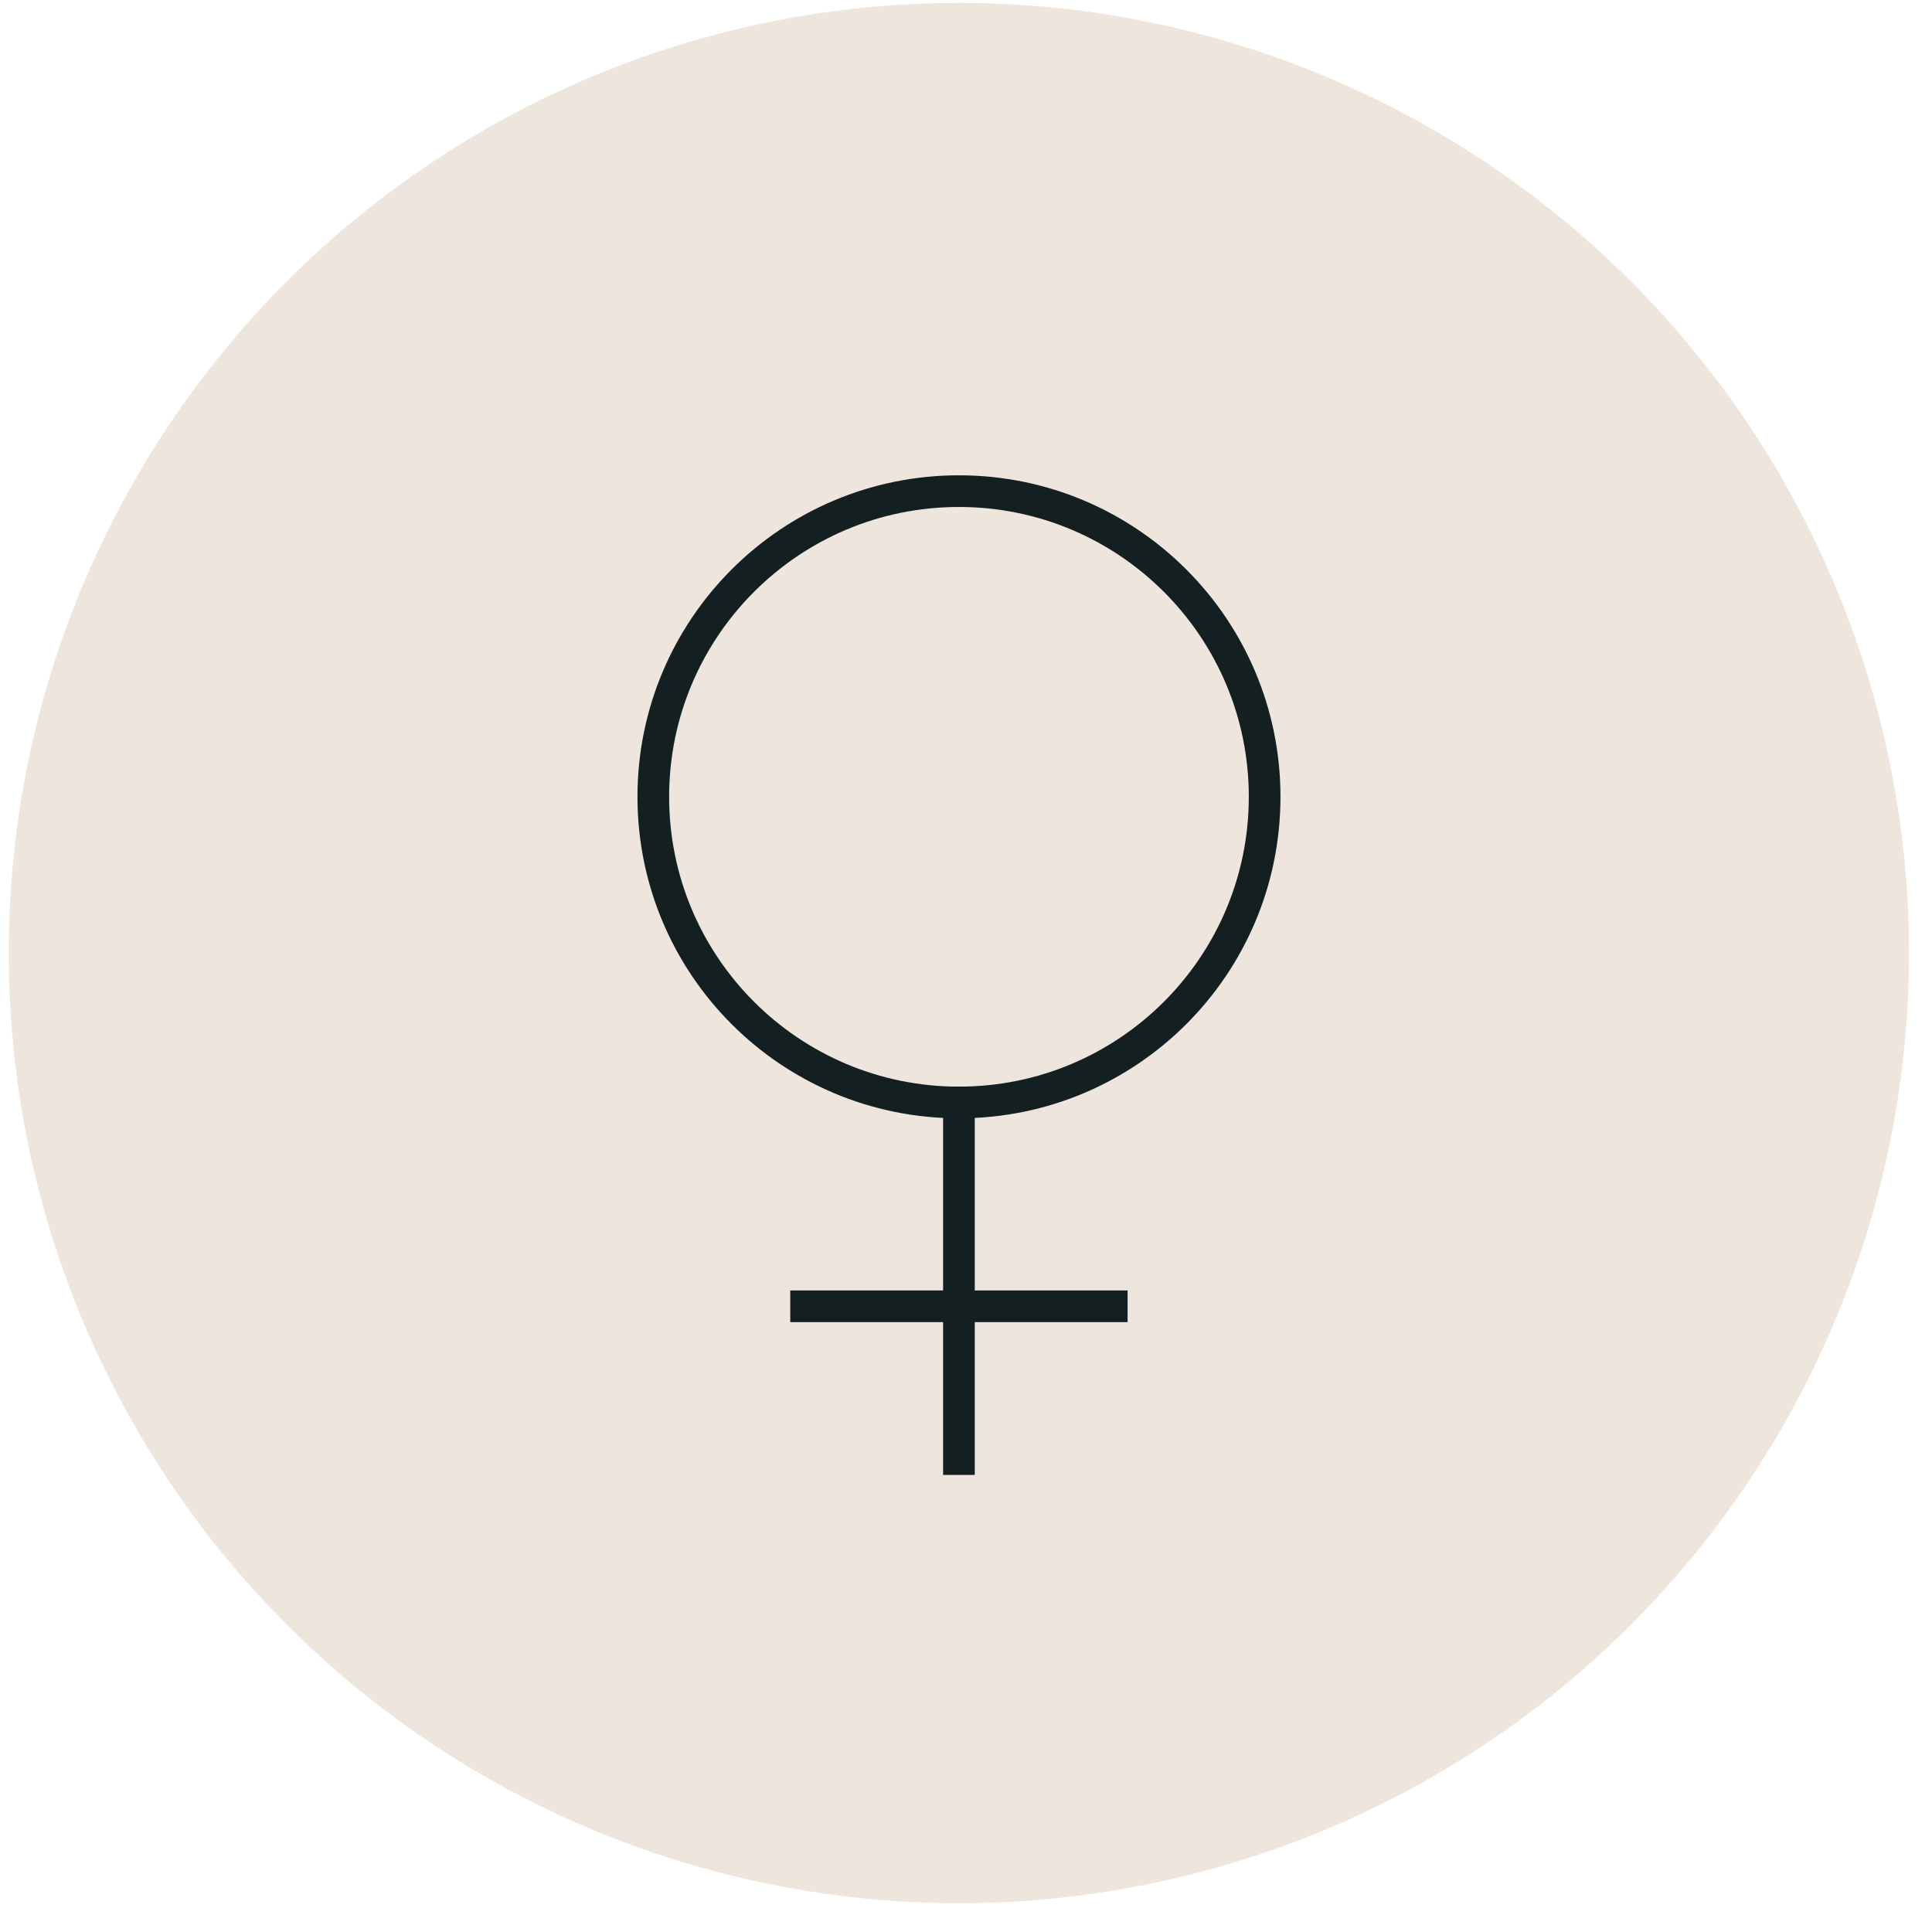 <svg width="61" height="61" viewBox="0 0 61 61" fill="none" xmlns="http://www.w3.org/2000/svg">
<circle cx="30.275" cy="30.091" r="30" fill="#E3D6C7" fill-opacity="0.6"/>
<path d="M30.277 34.81V46.069" stroke="#141F22" stroke-linecap="square"/>
<path d="M25.451 41.244H35.102" stroke="#141F22" stroke-linecap="square"/>
<path d="M30.277 34.809C35.608 34.809 39.929 30.488 39.929 25.158C39.929 19.828 35.608 15.507 30.277 15.507C24.947 15.507 20.627 19.828 20.627 25.158C20.627 30.488 24.947 34.809 30.277 34.809Z" stroke="#141F22" stroke-linecap="round"/>
</svg>
